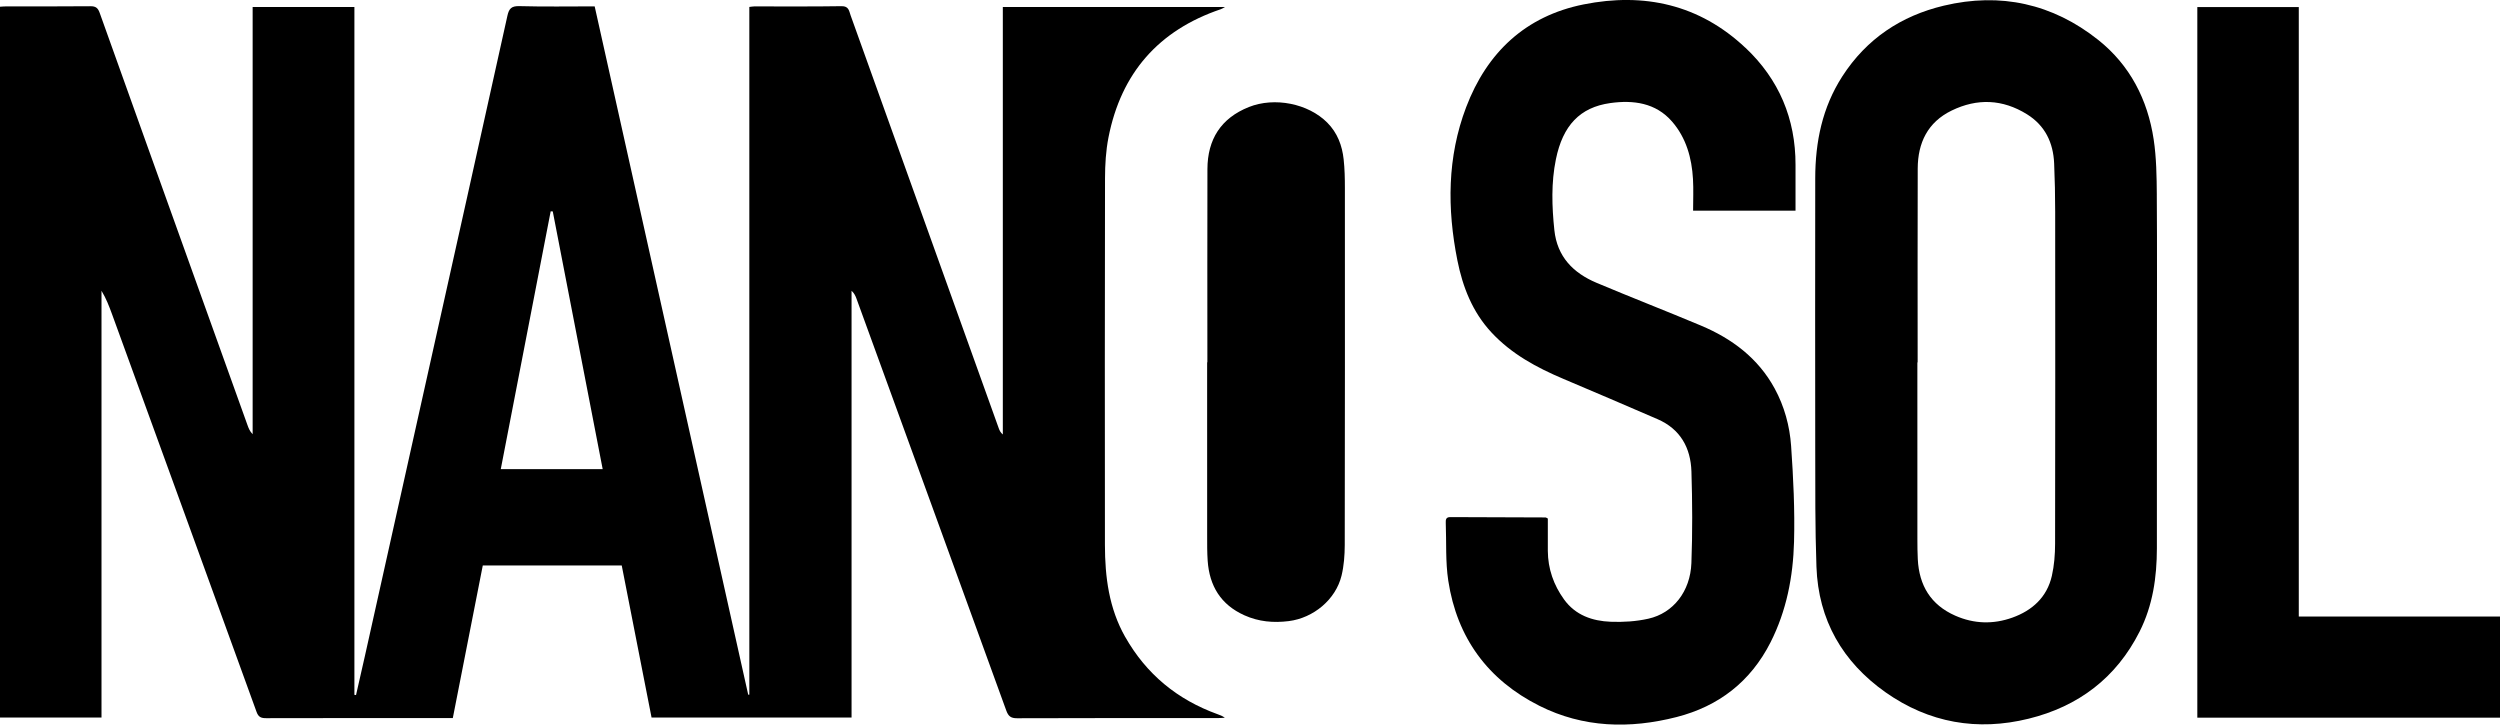 <?xml version="1.0" encoding="UTF-8"?>
<svg xmlns="http://www.w3.org/2000/svg" width="138" height="40" viewBox="0 0 138 40" fill="none">
  <path d="M62.11 35.158C61.215 33.579 60.994 31.85 60.992 30.08C60.984 23.335 60.984 16.588 60.997 9.843C60.999 9.09 61.043 8.323 61.188 7.586C61.884 4.036 63.955 1.671 67.386 0.509C67.457 0.485 67.522 0.44 67.623 0.386H55.356V23.983C55.226 23.877 55.174 23.759 55.13 23.638C53.81 19.961 52.49 16.283 51.171 12.605C49.766 8.685 48.362 4.765 46.953 0.846C46.868 0.612 46.861 0.335 46.456 0.341C44.85 0.367 43.243 0.352 41.636 0.354C41.559 0.354 41.483 0.37 41.363 0.383V38.344C41.343 38.345 41.322 38.347 41.301 38.348C38.48 25.7 35.658 13.052 32.826 0.352C31.416 0.352 30.039 0.376 28.665 0.338C28.23 0.327 28.096 0.478 28.009 0.869C26.54 7.512 25.058 14.152 23.578 20.793C22.433 25.935 21.287 31.077 20.141 36.219C19.981 36.935 19.816 37.651 19.653 38.367C19.623 38.363 19.593 38.359 19.563 38.355V0.387H13.946V23.969C13.79 23.81 13.723 23.639 13.661 23.465C12.686 20.752 11.712 18.039 10.739 15.324C8.992 10.454 7.243 5.584 5.503 0.711C5.407 0.44 5.286 0.341 4.991 0.344C3.452 0.36 1.913 0.351 0.373 0.352C0.245 0.352 0.117 0.364 0 0.371V39.606H5.603V16.051C5.857 16.469 6.023 16.903 6.183 17.339C8.846 24.659 11.51 31.978 14.163 39.3C14.268 39.59 14.421 39.644 14.696 39.643C17.991 39.635 21.285 39.637 24.58 39.637C24.713 39.637 24.846 39.637 24.995 39.637C25.551 36.809 26.1 34.011 26.65 31.212H34.319C34.869 34.021 35.419 36.819 35.966 39.609H47.006V16.052C47.158 16.188 47.226 16.341 47.282 16.497C50.039 24.069 52.796 31.641 55.544 39.216C55.657 39.527 55.79 39.649 56.139 39.647C59.838 39.633 63.538 39.638 67.238 39.637C67.362 39.637 67.486 39.626 67.61 39.62C67.478 39.518 67.342 39.472 67.207 39.423C64.991 38.622 63.28 37.218 62.111 35.157L62.11 35.158ZM27.643 25.896C28.565 21.133 29.481 16.4 30.397 11.667C30.435 11.667 30.474 11.668 30.512 11.668C31.427 16.395 32.343 21.122 33.268 25.896H27.643Z" fill="black"></path>
  <path d="M119.056 10.766C119.048 9.741 119.035 8.705 118.883 7.696C118.552 5.499 117.573 3.596 115.824 2.205C113.308 0.204 110.425 -0.432 107.297 0.313C104.941 0.874 103.034 2.141 101.697 4.213C100.589 5.932 100.204 7.834 100.201 9.839C100.195 14.813 100.194 19.787 100.201 24.761C100.205 26.936 100.191 29.113 100.268 31.287C100.373 34.222 101.706 36.54 104.087 38.218C106.481 39.904 109.152 40.37 111.981 39.672C114.725 38.996 116.815 37.423 118.107 34.861C118.836 33.414 119.058 31.863 119.06 30.268C119.066 26.795 119.062 23.321 119.062 19.848C119.062 16.819 119.076 13.792 119.055 10.764L119.056 10.766ZM113.441 30.019C113.44 30.609 113.393 31.212 113.263 31.785C112.995 32.965 112.18 33.7 111.081 34.093C110.032 34.469 108.968 34.443 107.931 33.985C106.574 33.387 105.936 32.316 105.862 30.869C105.843 30.505 105.841 30.14 105.84 29.776C105.838 26.519 105.839 23.262 105.839 20.006H105.854C105.854 16.438 105.846 12.871 105.858 9.303C105.863 7.886 106.408 6.746 107.73 6.103C109.143 5.416 110.543 5.47 111.89 6.308C112.89 6.931 113.339 7.875 113.389 9.022C113.428 9.912 113.445 10.804 113.446 11.694C113.451 17.802 113.453 23.911 113.441 30.019Z" fill="black"></path>
  <path d="M96.348 2.639C93.81 0.245 90.753 -0.423 87.419 0.243C84.217 0.883 82.081 2.891 80.931 5.918C79.883 8.675 79.879 11.521 80.448 14.374C80.741 15.84 81.277 17.218 82.324 18.346C83.435 19.543 84.825 20.29 86.301 20.915C88.037 21.65 89.77 22.389 91.499 23.139C92.753 23.683 93.326 24.718 93.367 26.024C93.419 27.709 93.429 29.4 93.365 31.084C93.306 32.645 92.364 33.844 90.992 34.152C90.317 34.304 89.6 34.349 88.908 34.321C87.897 34.281 86.967 33.962 86.336 33.09C85.76 32.293 85.447 31.4 85.44 30.409C85.436 29.815 85.44 29.221 85.44 28.623C85.366 28.585 85.342 28.563 85.318 28.563C83.563 28.556 81.809 28.552 80.054 28.544C79.818 28.543 79.798 28.684 79.806 28.863C79.847 29.929 79.785 31.01 79.945 32.056C80.426 35.209 82.133 37.535 84.977 38.962C87.4 40.178 89.965 40.241 92.547 39.581C94.871 38.986 96.631 37.628 97.731 35.461C98.616 33.717 98.979 31.834 99.031 29.912C99.079 28.148 98.992 26.377 98.869 24.614C98.792 23.512 98.498 22.431 97.962 21.446C97.049 19.77 95.607 18.692 93.885 17.969C91.973 17.166 90.039 16.416 88.127 15.61C86.843 15.069 85.956 14.172 85.801 12.706C85.663 11.398 85.621 10.084 85.886 8.791C86.268 6.926 87.212 5.926 88.884 5.69C90.15 5.513 91.394 5.667 92.3 6.713C93.078 7.611 93.387 8.718 93.453 9.888C93.486 10.462 93.459 11.041 93.459 11.628H99.113C99.113 10.774 99.111 9.939 99.113 9.105C99.118 6.552 98.199 4.382 96.349 2.636L96.348 2.639Z" fill="black"></path>
  <path d="M126.893 34.033V0.389H121.292V39.615H138V34.034L126.893 34.033Z" fill="black"></path>
  <path d="M74.17 8.8C74.088 8.034 73.825 7.333 73.267 6.771C72.217 5.714 70.356 5.343 68.938 5.908C67.391 6.526 66.655 7.696 66.65 9.336C66.64 12.891 66.647 16.445 66.647 20.001H66.634C66.634 23.191 66.634 26.381 66.635 29.571C66.635 30.03 66.632 30.491 66.663 30.949C66.759 32.341 67.385 33.378 68.692 33.965C69.481 34.319 70.293 34.391 71.14 34.285C72.502 34.113 73.732 33.098 74.054 31.772C74.186 31.227 74.228 30.65 74.23 30.087C74.242 23.517 74.241 16.948 74.238 10.378C74.238 9.852 74.227 9.323 74.17 8.8Z" fill="black"></path>
</svg>
